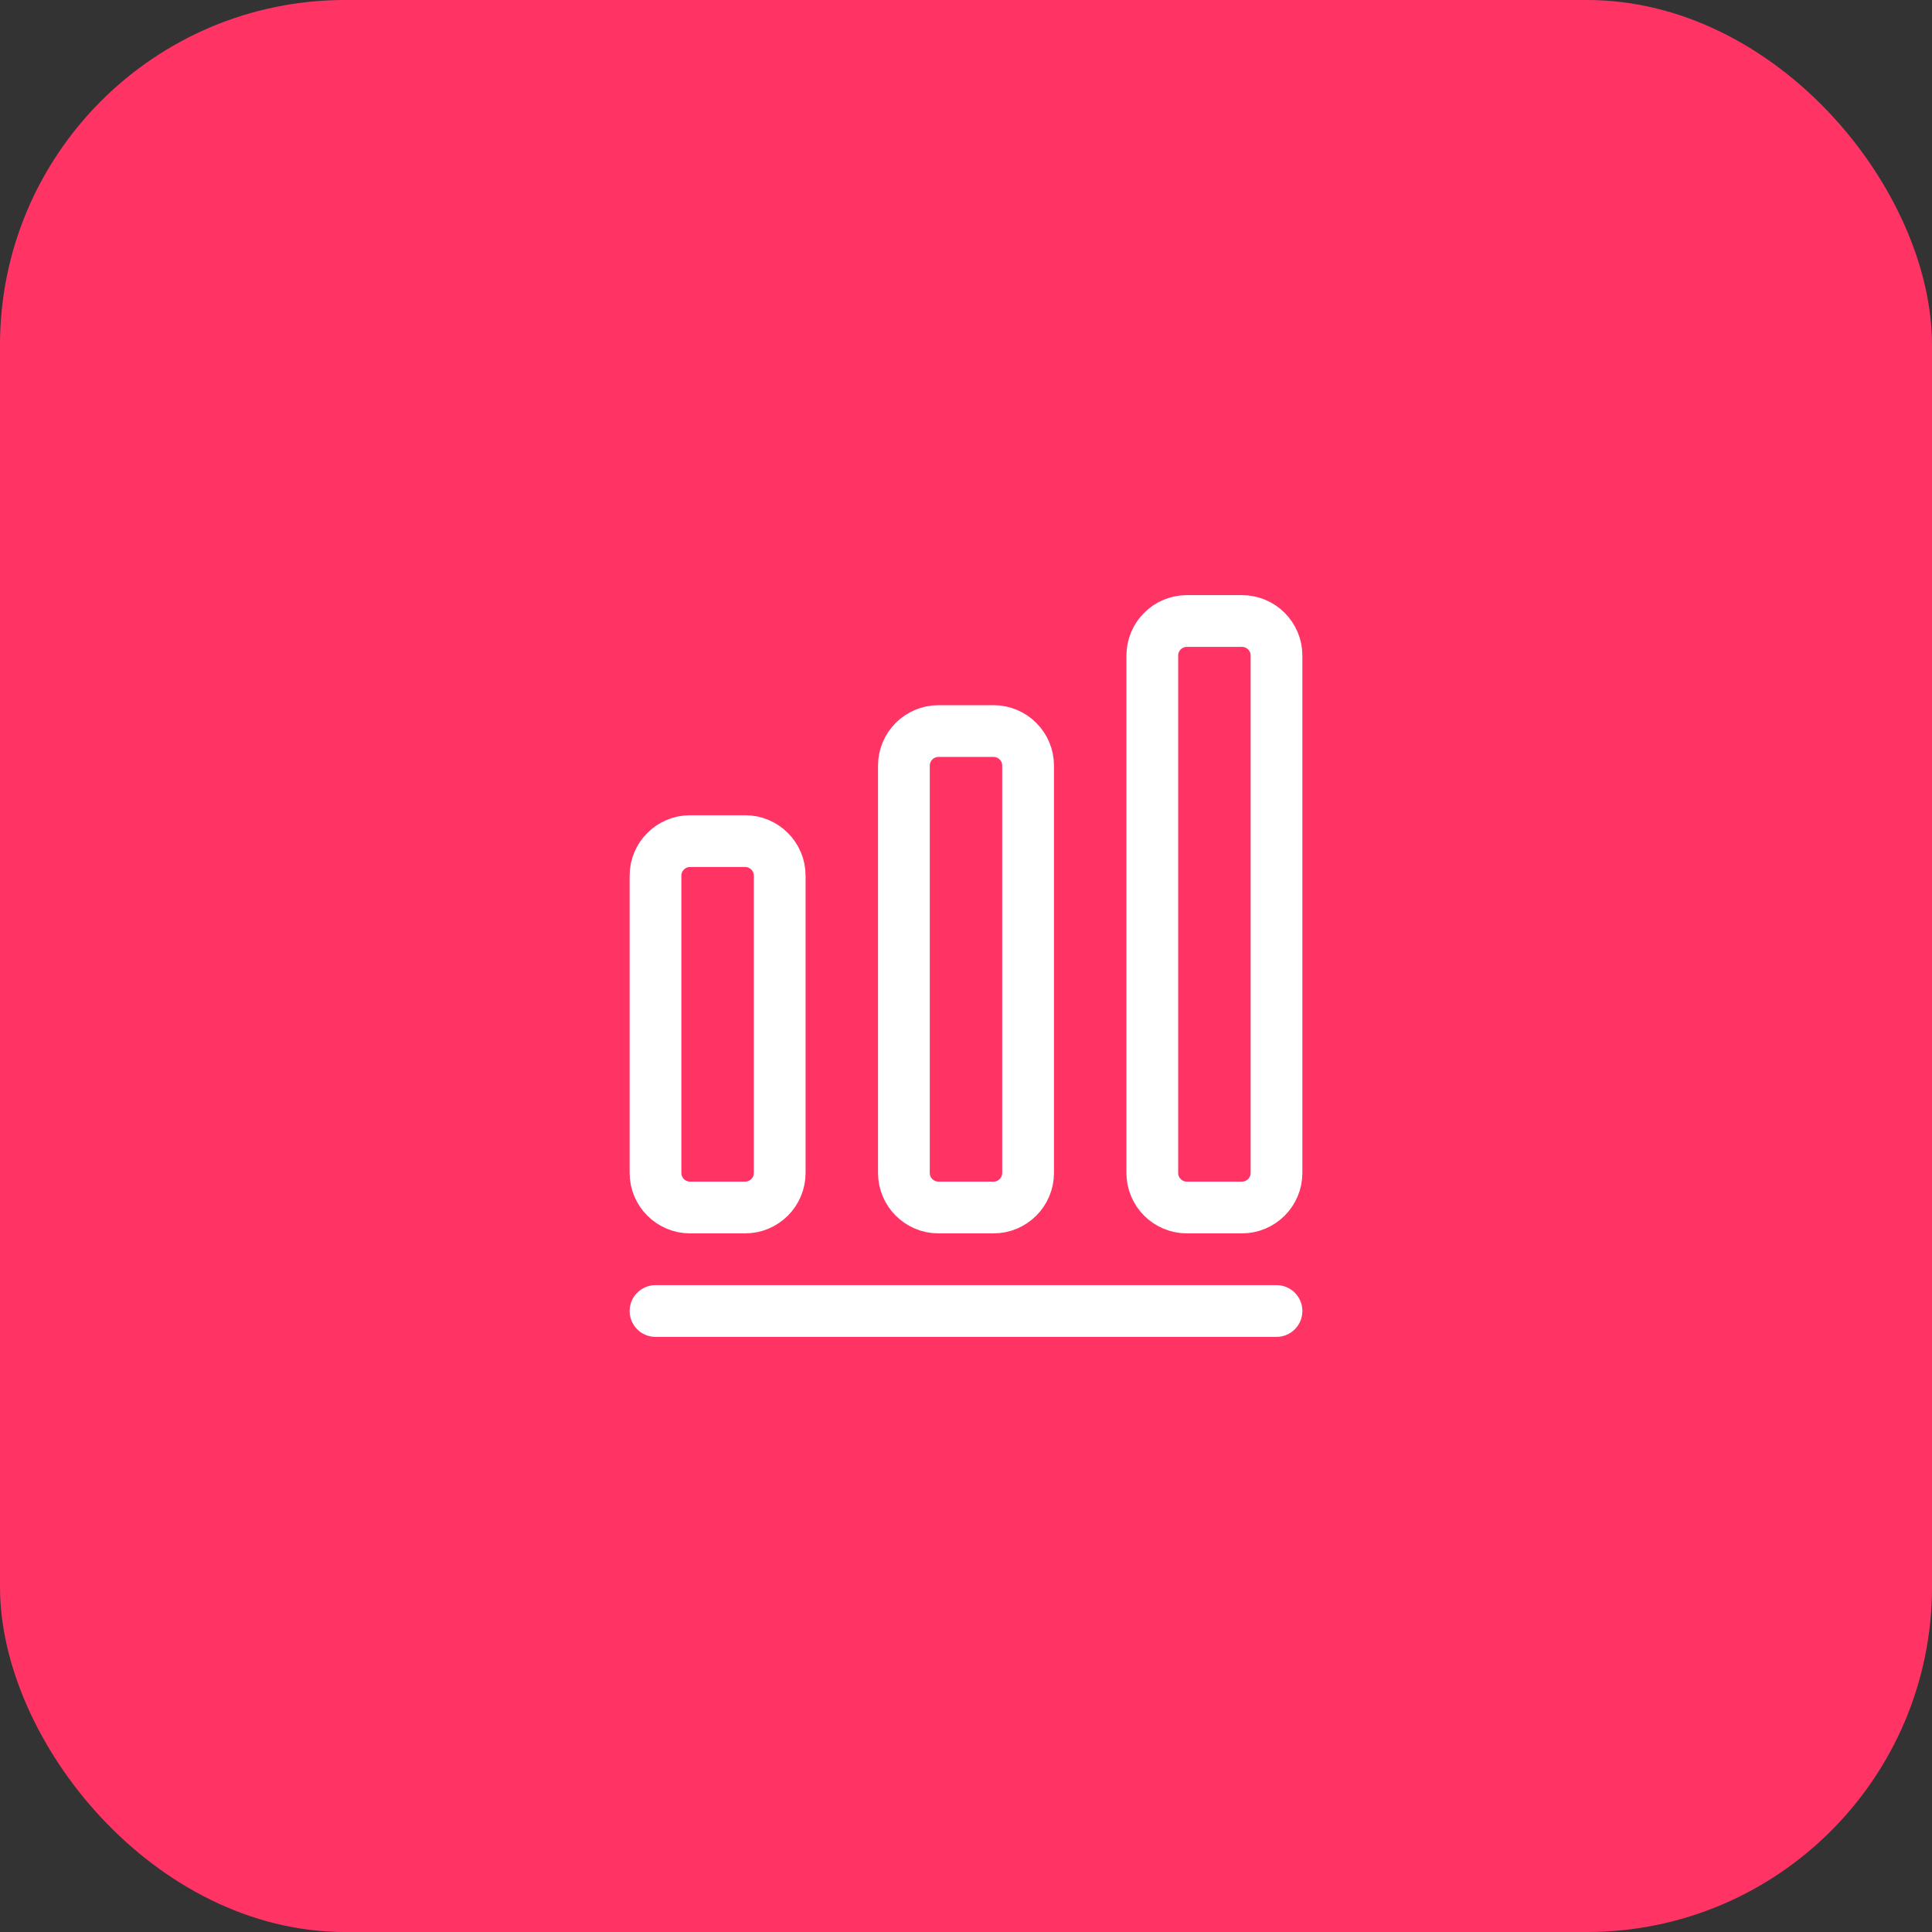 <svg width="56" height="56" viewBox="0 0 56 56" fill="none" xmlns="http://www.w3.org/2000/svg">
<rect x="0" y="0" width="56" height="56" fill="#333333" stroke="none"/>
<rect width="56" height="56" rx="10" fill="#FF3465"/>
<path d="M19 38H37" stroke="white" stroke-width="1.5" stroke-linecap="round" stroke-linejoin="round"/>
<path d="M21.6 24.38H20C19.45 24.38 19 24.83 19 25.38V34C19 34.55 19.45 35 20 35H21.6C22.15 35 22.6 34.55 22.6 34V25.38C22.6 24.83 22.15 24.38 21.6 24.38Z" stroke="white" stroke-width="1.5" stroke-linecap="round" stroke-linejoin="round"/>
<path d="M28.8 21.19H27.2C26.65 21.19 26.2 21.64 26.2 22.19V34C26.2 34.55 26.65 35 27.2 35H28.8C29.35 35 29.8 34.55 29.8 34V22.19C29.8 21.64 29.35 21.19 28.8 21.19Z" stroke="white" stroke-width="1.5" stroke-linecap="round" stroke-linejoin="round"/>
<path d="M36 18H34.4C33.85 18 33.4 18.45 33.4 19V34C33.4 34.55 33.85 35 34.4 35H36C36.55 35 37 34.55 37 34V19C37 18.45 36.55 18 36 18Z" stroke="white" stroke-width="1.5" stroke-linecap="round" stroke-linejoin="round"/>
</svg>
